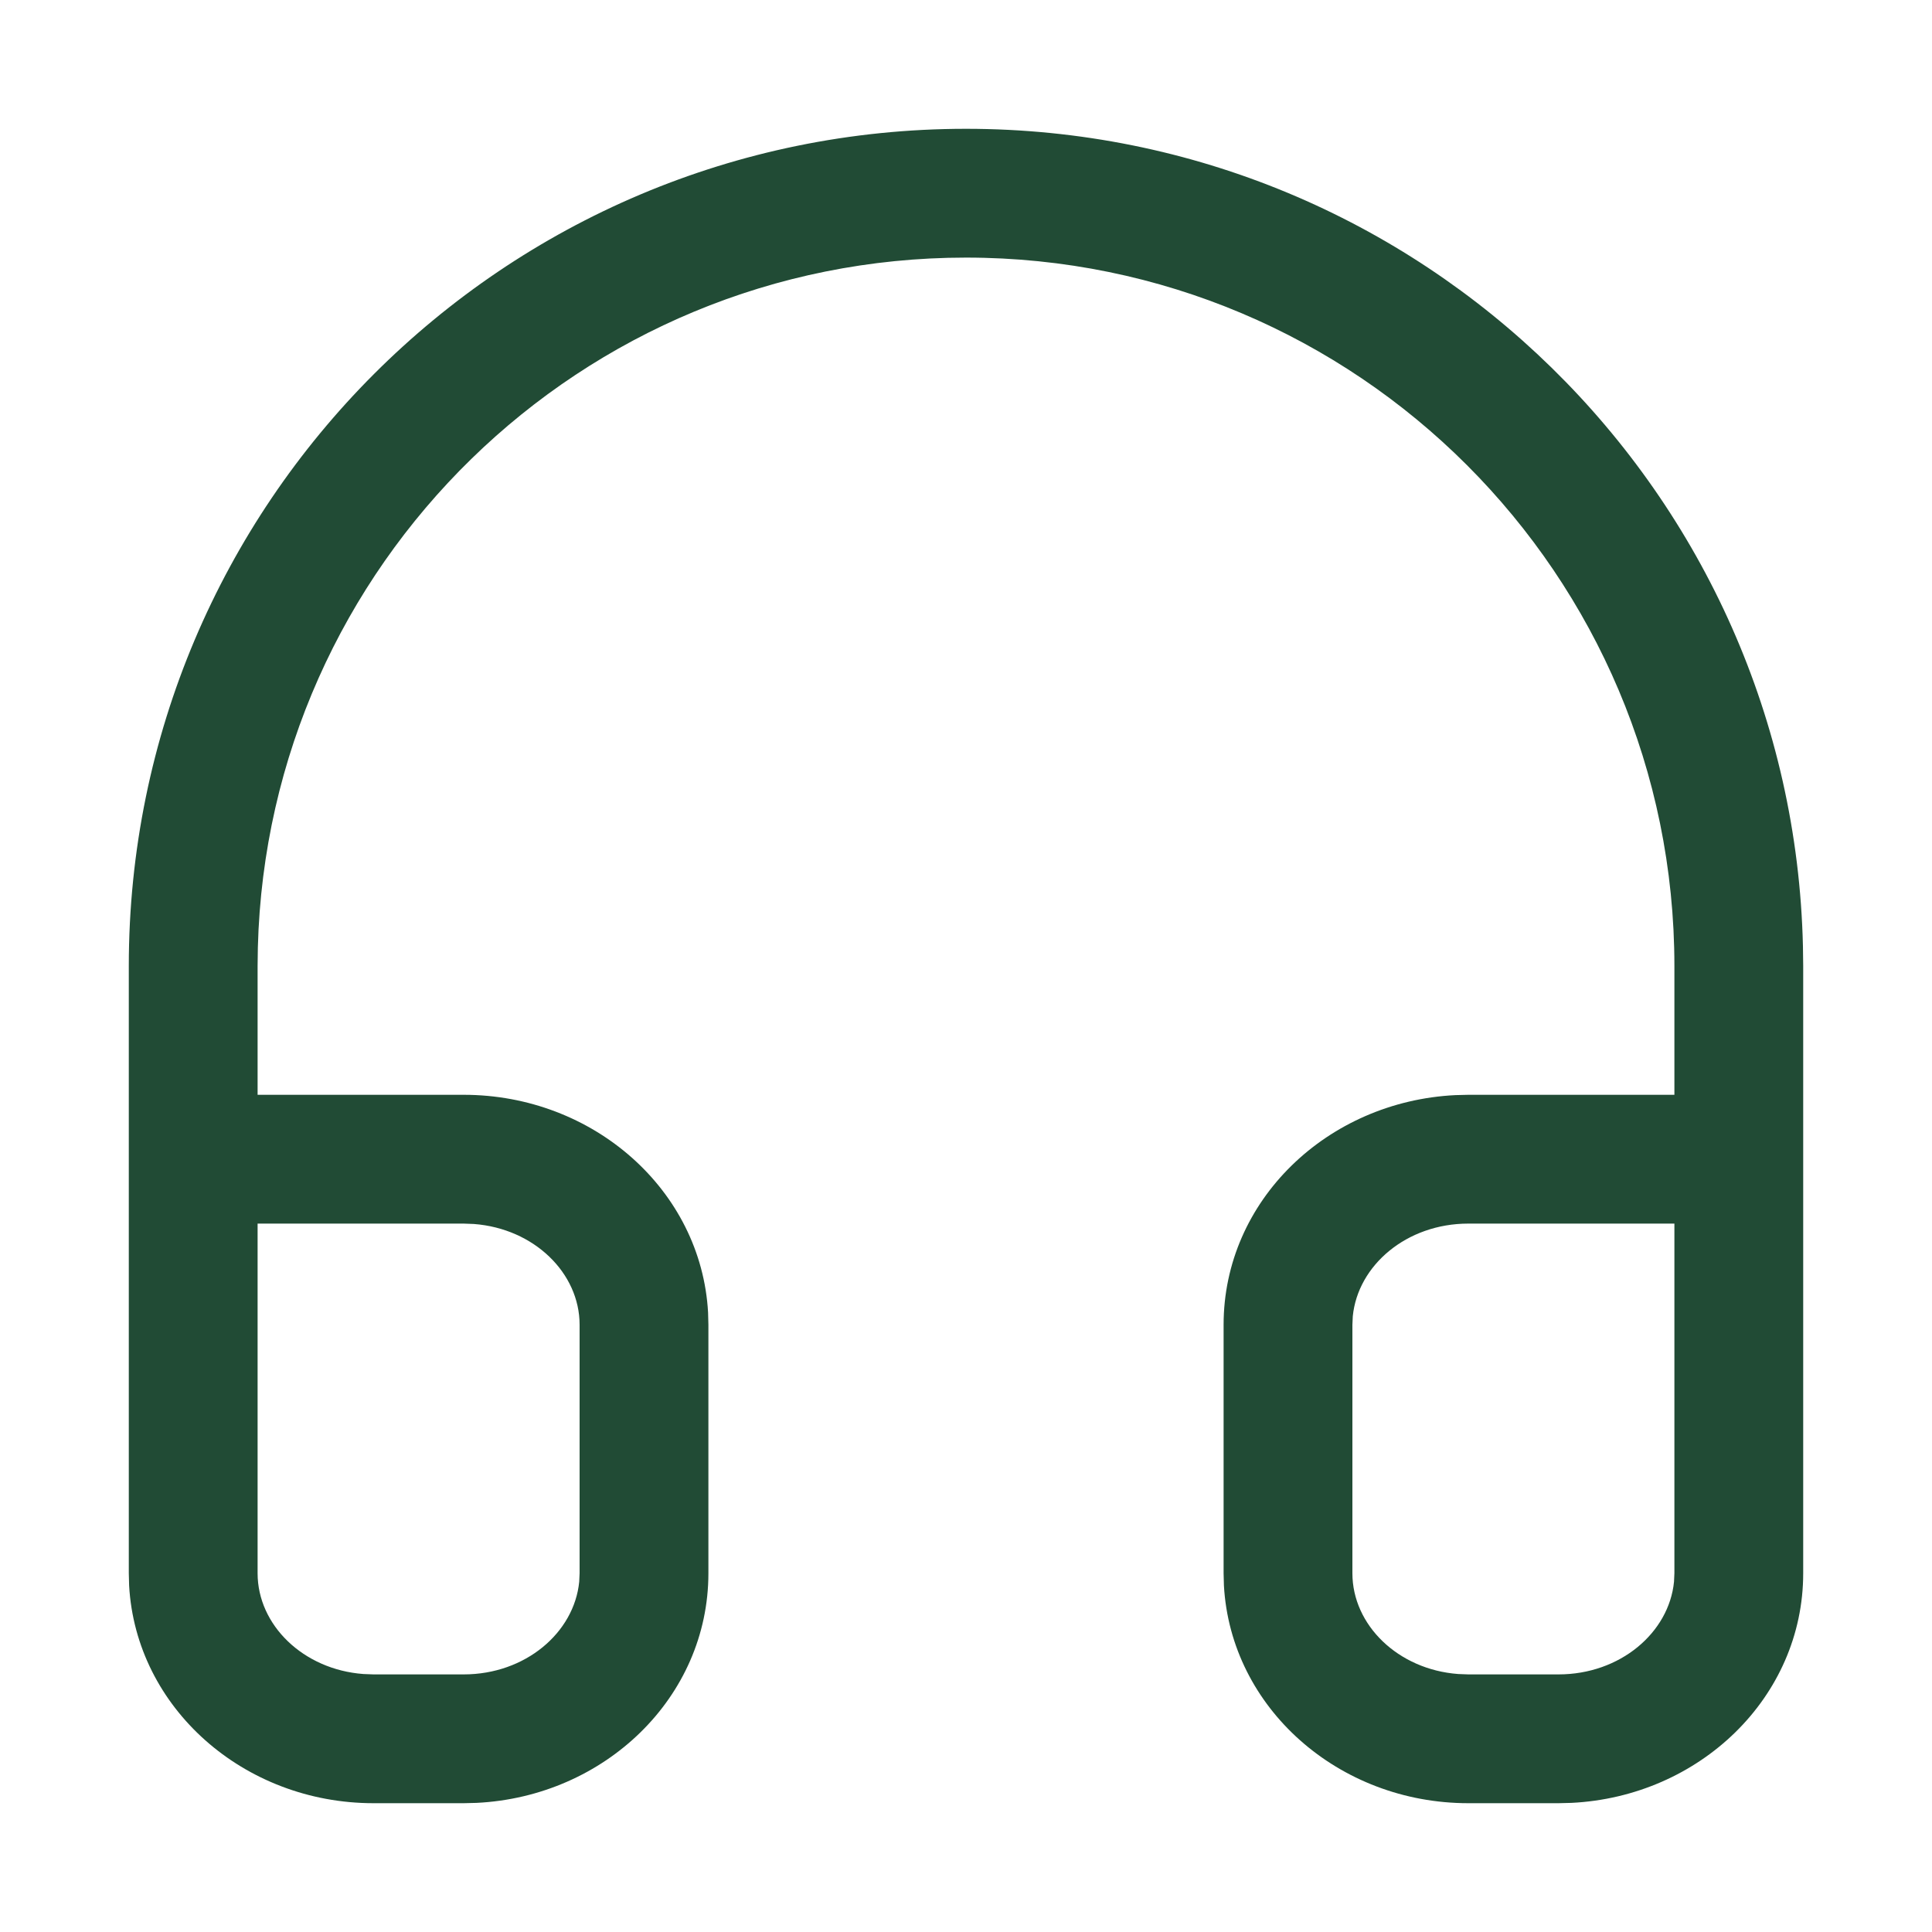 <?xml version="1.0" encoding="UTF-8"?>
<svg width="30px" height="30px" viewBox="0 0 30 30" version="1.1" xmlns="http://www.w3.org/2000/svg" xmlns:xlink="http://www.w3.org/1999/xlink">
    <title>icons/_system/assistance</title>
    <g id="icons/_system/assistance" stroke="none" stroke-width="1" fill="none" fill-rule="evenodd">
        <path d="M28,24.429 C28,26.357 26.39,27.898 24.4,27.995 L24.2,28 L22.8,28 C20.787,28 19.111,26.521 19.005,24.62 L19,24.429 L19,20.571 C19,18.643 20.61,17.102 22.6,17.005 L22.8,17 L26,17 L26,15 C26,8.925 21.075,4 15,4 C9.021,4 4.157,8.77 4.004,14.712 L4,15 L4,17 L7.2,17 C9.213,17 10.889,18.479 10.995,20.38 L11,20.571 L11,24.429 C11,26.357 9.39,27.898 7.4,27.995 L7.2,28 L5.8,28 C3.787,28 2.111,26.521 2.005,24.62 L2,24.429 L2,15 C2,7.82 7.82,2 15,2 C22.077,2 27.833,7.655 27.996,14.693 L28,15 L28,24.429 Z M26,19 L22.8,19 C21.841,19 21.084,19.649 21.006,20.439 L21,20.571 L21,24.429 C21,25.232 21.707,25.924 22.642,25.994 L22.8,26 L24.2,26 C25.159,26 25.916,25.351 25.994,24.561 L26,24.429 L26,19 Z M7.2,19 L4,19 L4,24.429 C4,25.232 4.707,25.924 5.642,25.994 L5.8,26 L7.2,26 C8.159,26 8.916,25.351 8.994,24.561 L9,24.429 L9,20.571 C9,19.768 8.293,19.076 7.358,19.006 L7.2,19 Z" id="Combined-Shape" fill="#214B35"></path>
    </g>
</svg>